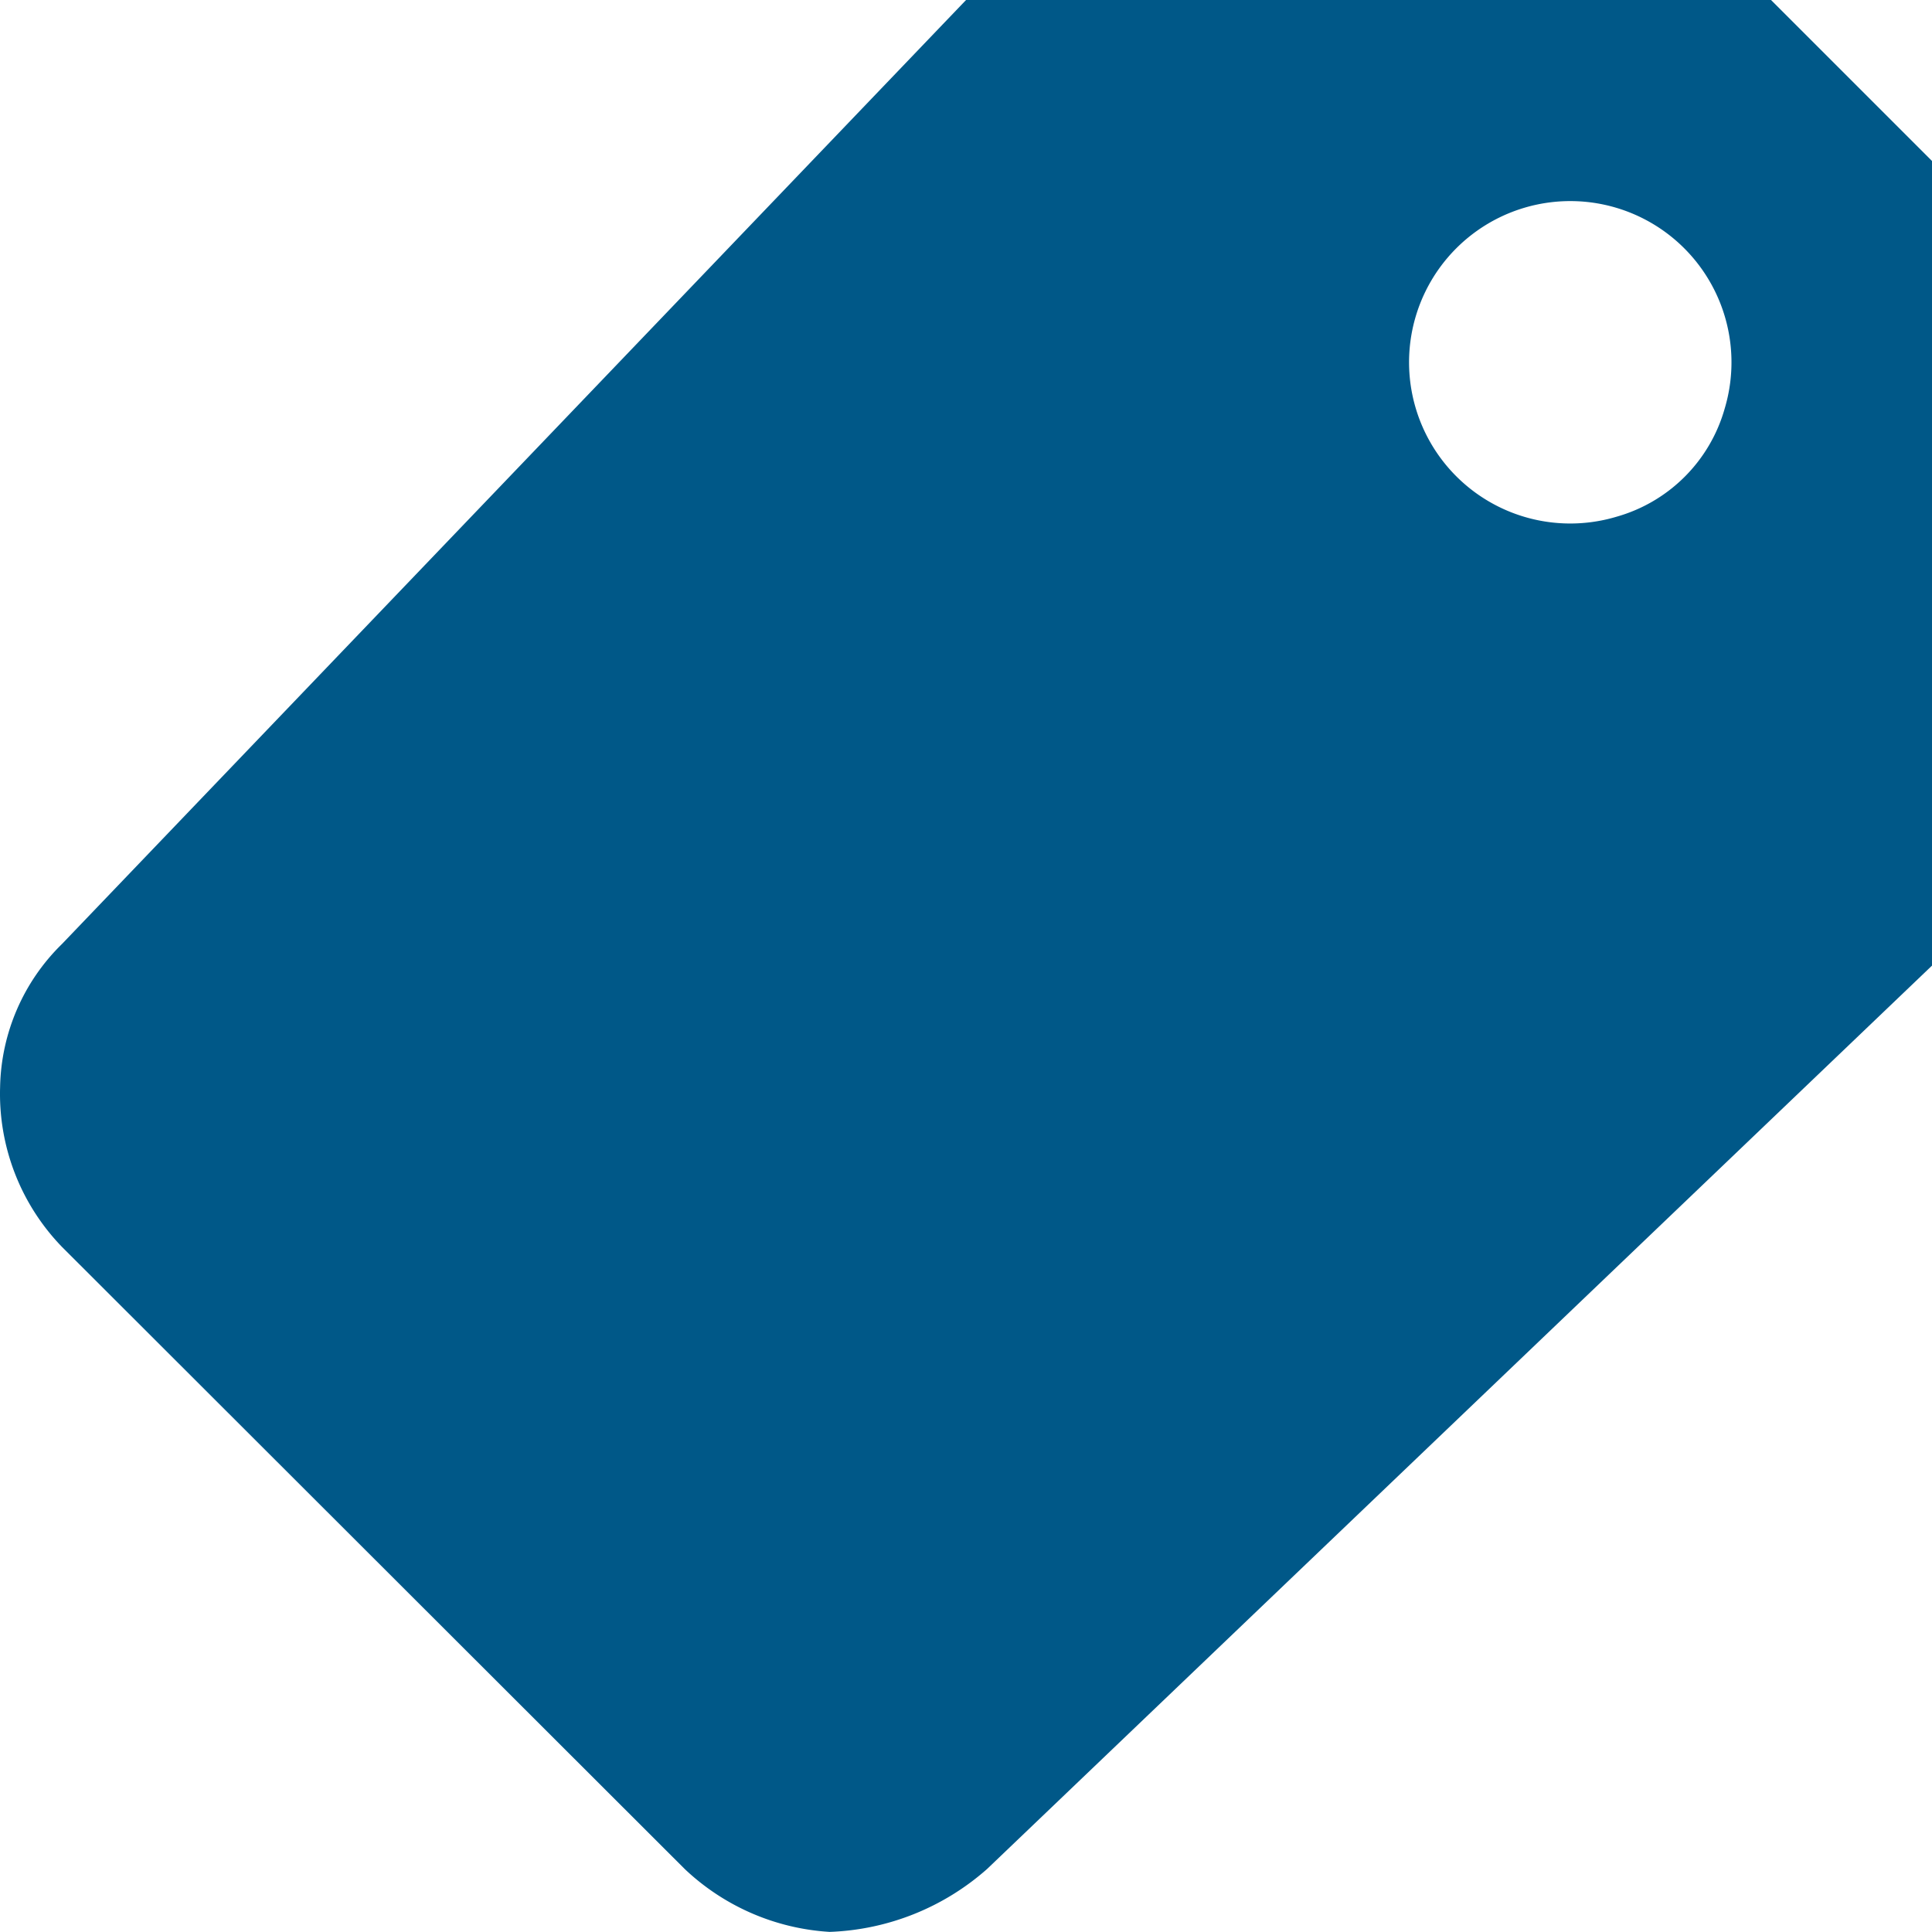 <svg xmlns="http://www.w3.org/2000/svg" width="17.857" height="17.856" viewBox="0 0 17.857 17.856">
  <path id="Tracé_223" data-name="Tracé 223" d="M18.618,3.375h-7.44L2.822,12.1a1.9,1.9,0,0,0-.572,1.321A2.034,2.034,0,0,0,2.822,14.9L8.578,20.65a2.135,2.135,0,0,0,1.339.581,2.321,2.321,0,0,0,1.455-.581L20.106,12.3V4.863ZM17.19,8.151a1.49,1.49,0,1,1,1-1A1.448,1.448,0,0,1,17.19,8.151Z" transform="translate(-2.249 -3.375)" fill="#005888"/>
</svg>
